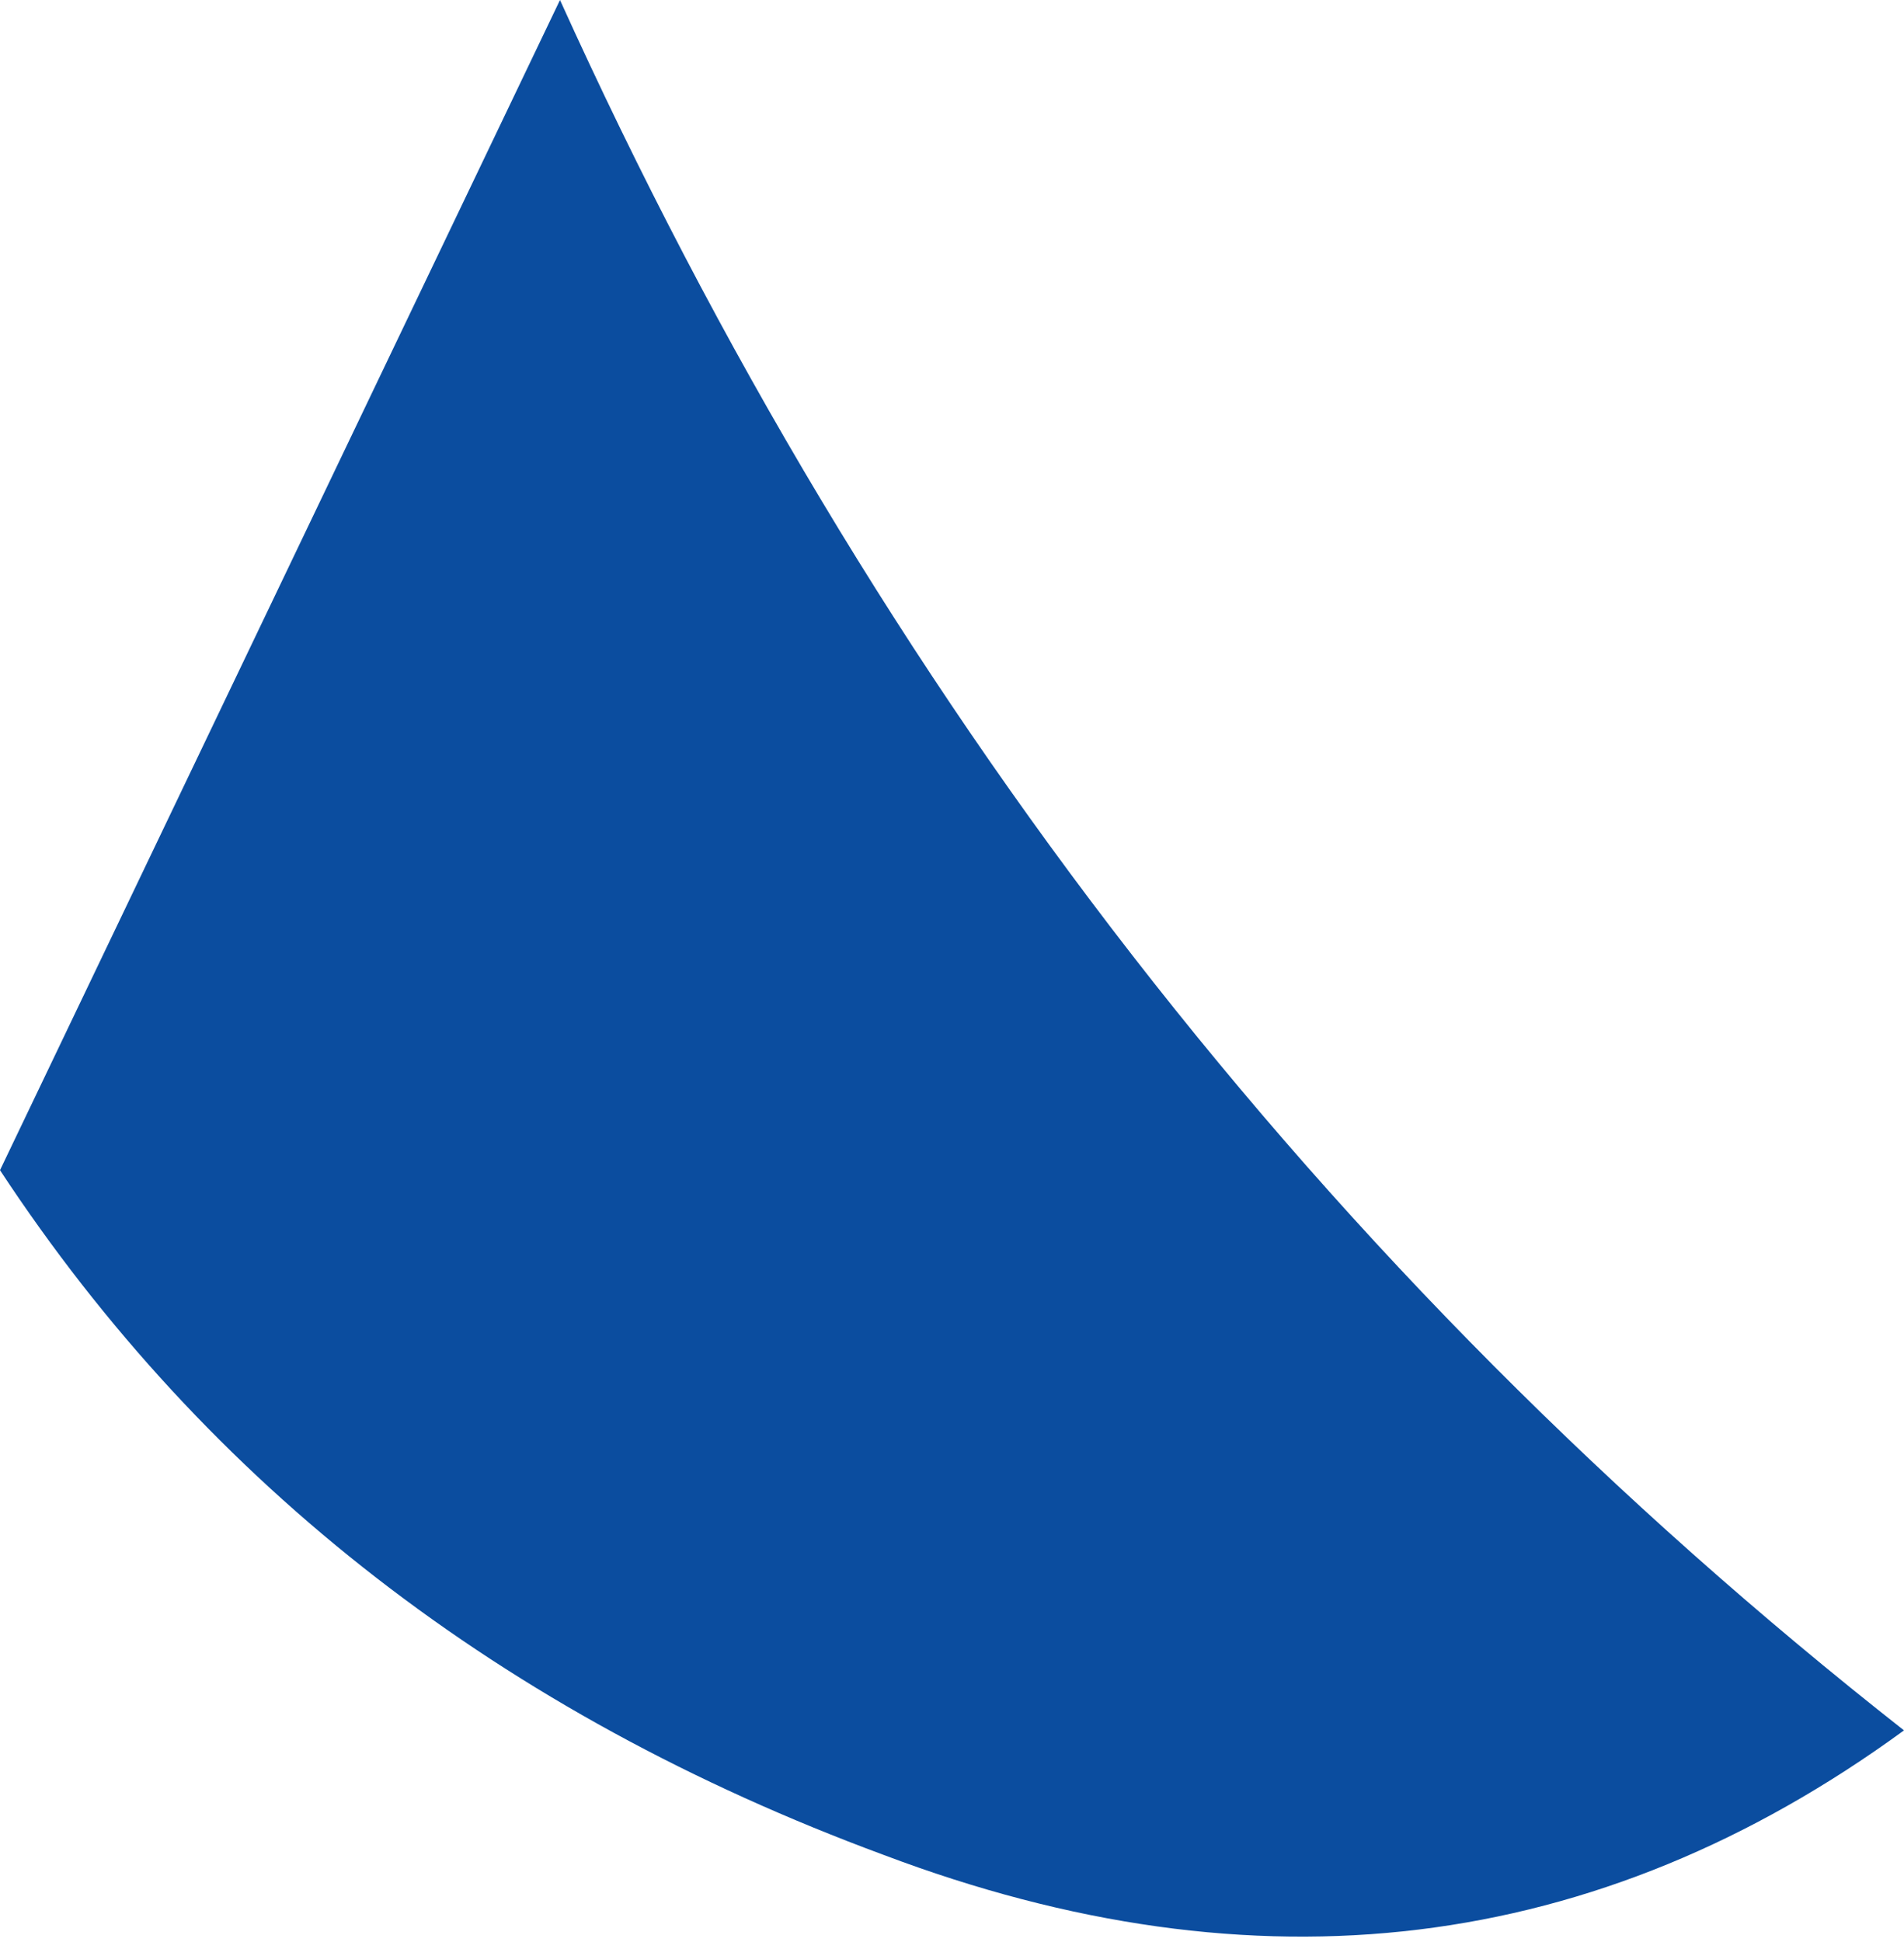 <?xml version="1.0" encoding="UTF-8" standalone="no"?>
<svg xmlns:xlink="http://www.w3.org/1999/xlink" height="7.8px" width="7.65px" xmlns="http://www.w3.org/2000/svg">
  <g transform="matrix(1.0, 0.0, 0.0, 1.0, 0.0, 0.0)">
    <path d="M0.0 4.7 L2.25 0.0 Q4.15 4.2 7.65 6.95 5.8 8.3 3.55 7.45 1.25 6.6 0.0 4.7" fill="#0b4d9f" fill-rule="evenodd" stroke="none"/>
  </g>
</svg>
